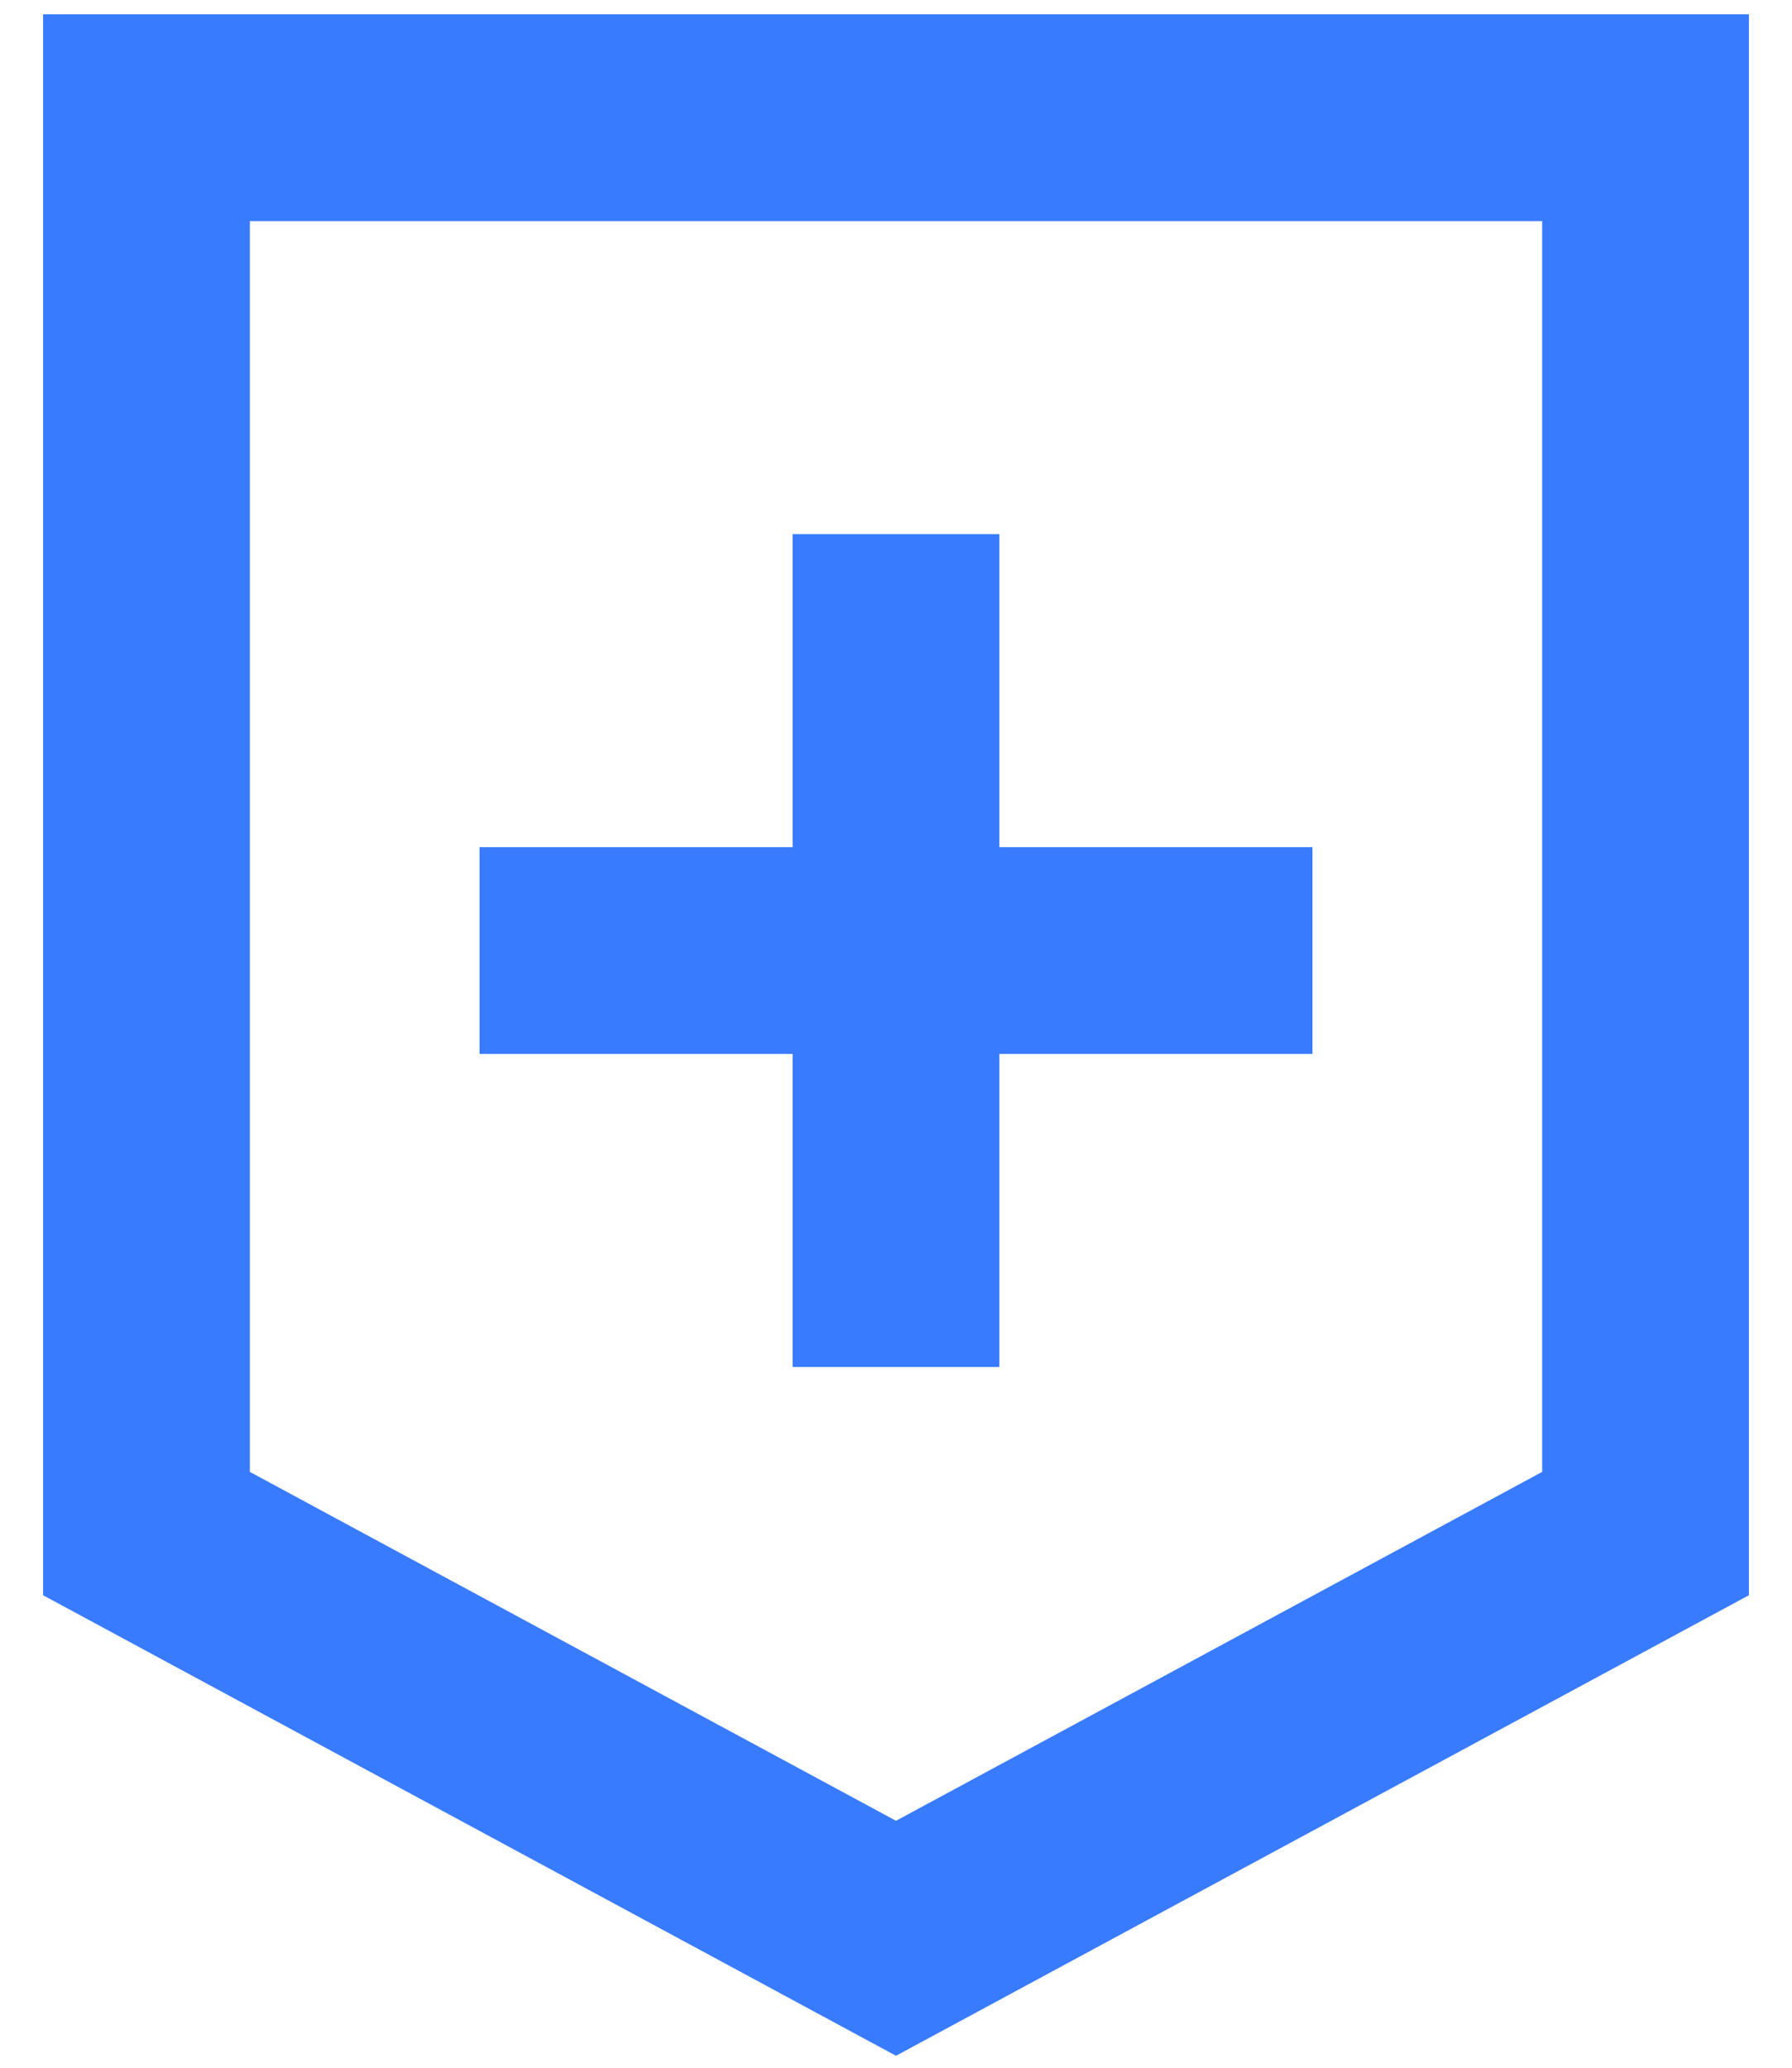 <?xml version="1.0" encoding="UTF-8"?>
<svg xmlns="http://www.w3.org/2000/svg" width="26" height="30" viewBox="0 0 26 30" fill="none">
  <g id="shield-cross--shield-secure-security-cross-add-plus">
    <path id="Vector 2209" d="M13 7.75V19.833" stroke="#387BFE" stroke-width="3"></path>
    <path id="Vector 2210" d="M6.958 13.791H19.042" stroke="#387BFE" stroke-width="3"></path>
    <path id="Rectangle 37" d="M2.125 1.708V22.25L13 28.122L23.875 22.25V1.708H2.125Z" stroke="#387BFE" stroke-width="3"></path>
  </g>
</svg>
